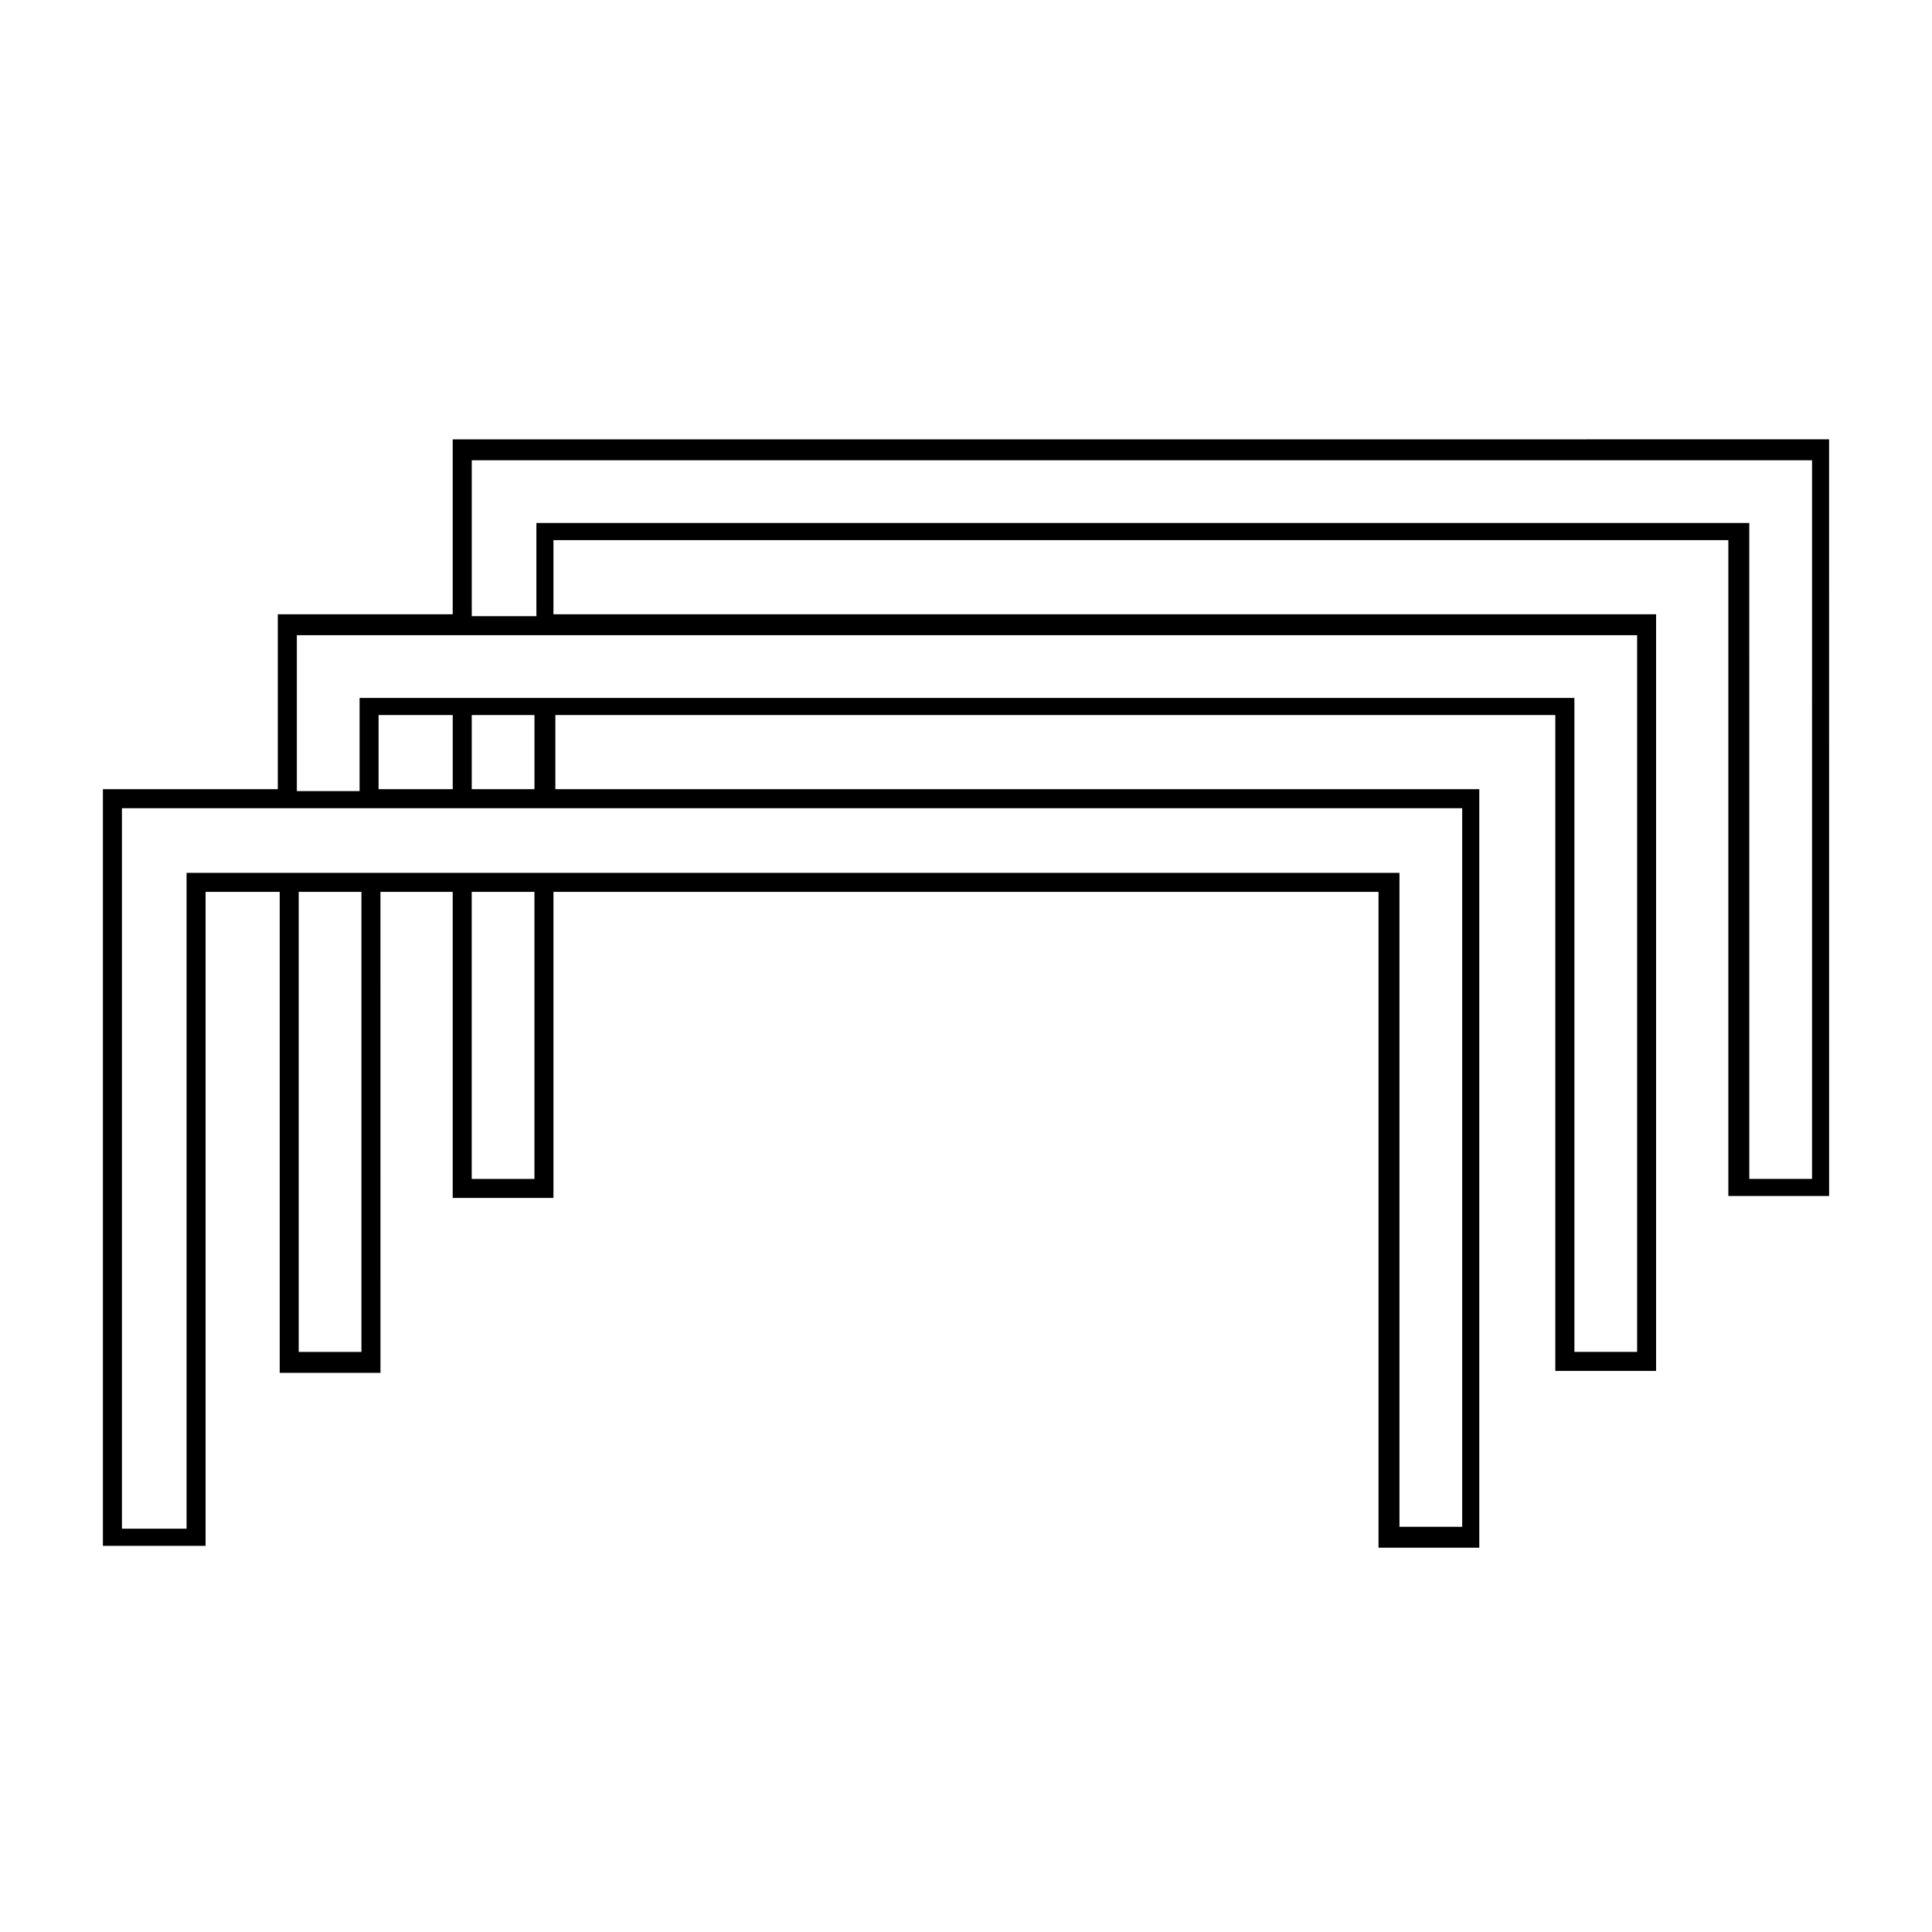 <?xml version="1.0" encoding="UTF-8"?>
<!-- Uploaded to: ICON Repo, www.iconrepo.com, Generator: ICON Repo Mixer Tools -->
<svg fill="#000000" width="800px" height="800px" version="1.1" viewBox="144 144 512 512" xmlns="http://www.w3.org/2000/svg">
 <path d="m263.97 260.44v46.352h-46.352v46.352h-46.348v200.52h27.207v-173.31h19.648v127.46h26.703l-0.004-127.46h19.145v81.113h26.703v-81.113h218.65v173.81h26.703v-201.02h-244.85v-19.648h265v173.81h26.703v-200.52h-292.21v-19.648h311.36v173.81h26.703l-0.004-200.52zm-24.184 241.83h-16.625v-121.92h16.625zm46.352-45.848h-17.129v-76.074h16.625v76.074zm245.36-98.242v190.44h-16.625v-173.31h-321.43v173.81h-17.129v-190.94zm-267.52-5.039h-19.648v-19.648h19.648zm22.168 0h-17.129v-19.648h16.625v19.648zm291.71-41.312v190.44h-16.625v-173.31h-321.94v24.688h-16.625v-41.312h355.19zm46.352 144.59h-16.625l-0.004-173.82h-321.43v24.688h-17.129v-41.312h355.19z"/>
</svg>
